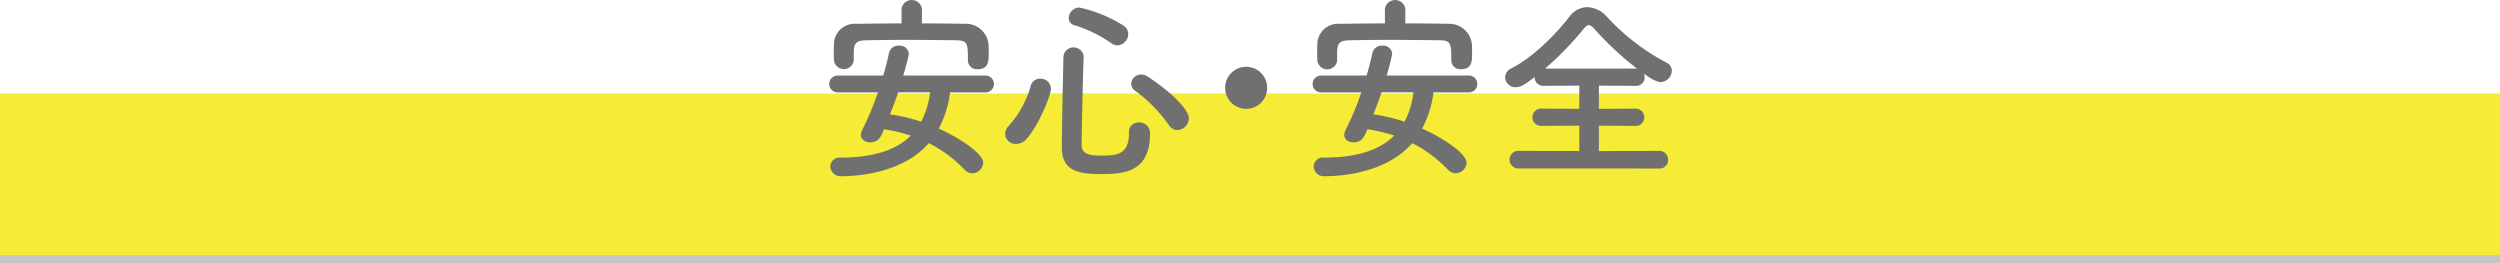 <svg xmlns="http://www.w3.org/2000/svg" width="375.492" height="39.616" viewBox="0 0 375.492 39.616"><g transform="translate(-772.956 -4161.447)"><path d="M375.492,1.3H0V-1.3H375.492Z" transform="translate(772.956 4199.764)" fill="#717071" opacity="0.4"/><rect width="375.492" height="24.279" transform="translate(772.956 4175.486)" fill="#f6ec35" style="mix-blend-mode:multiply;isolation:isolate"/><path d="M915.654,4175.32a15.834,15.834,0,0,1-1.7,5.449c2.921,1.279,6.671,3.691,6.671,5.121a1.662,1.662,0,0,1-1.639,1.577,1.571,1.571,0,0,1-1.131-.506,19.894,19.894,0,0,0-5.388-4.019c-3.661,4.228-9.945,4.972-13.129,4.972a1.524,1.524,0,0,1-1.668-1.489,1.375,1.375,0,0,1,1.549-1.31c4.466,0,8.158-.922,10.539-3.3a23.358,23.358,0,0,0-4.02-.953c-.476,1.161-.832,1.965-2.082,1.965-.746,0-1.4-.417-1.4-1.131a1.675,1.675,0,0,1,.18-.685,43.541,43.541,0,0,0,2.381-5.687h-6.044a1.265,1.265,0,1,1,0-2.53h6.847c.328-1.131.627-2.263.864-3.394a1.43,1.43,0,0,1,1.488-1.1,1.353,1.353,0,0,1,1.488,1.221c0,.179-.415,1.875-.832,3.275h12.3a1.266,1.266,0,1,1,0,2.53Zm-4.229-10.361c2.2,0,4.435.031,6.668.061a3.408,3.408,0,0,1,3.335,3.1c.029.447.029.953.029,1.428,0,1.1-.058,2.293-1.636,2.293a1.34,1.34,0,0,1-1.488-1.28v-.06c0-2.59-.06-2.977-1.818-3.006-2.32-.03-4.942-.059-7.5-.059-2.083,0-4.139.029-5.923.059-1.609.029-1.818.506-1.905,1.607v1.429a1.5,1.5,0,0,1-2.979-.059c0-.387-.029-.774-.029-1.161,0-.417.029-.863.029-1.34a3.125,3.125,0,0,1,3.425-2.947c2.231-.03,4.464-.061,6.729-.061v-2.172a1.546,1.546,0,0,1,3.065,0Zm-3.573,10.361c-.356,1.1-.8,2.2-1.221,3.305a26.05,26.05,0,0,1,4.675,1.1,12.372,12.372,0,0,0,1.34-4.407Z" fill="#717071"/><path d="M925.564,4183.061a1.569,1.569,0,0,1-1.639-1.488,1.772,1.772,0,0,1,.537-1.221,15.087,15.087,0,0,0,3.3-5.985,1.434,1.434,0,0,1,1.43-1.1,1.532,1.532,0,0,1,1.607,1.458c0,1.191-1.993,5.776-3.66,7.592A2.08,2.08,0,0,1,925.564,4183.061Zm12.621,4.525c-3.065,0-5.745-.387-5.745-3.93,0-3.364.148-9.109.238-13.694a1.527,1.527,0,0,1,3.037-.06v.06c-.148,4.585-.267,9.914-.3,13.278,0,1.279,1.041,1.578,2.946,1.578,2.471,0,4.168-.209,4.168-3.454a1.387,1.387,0,0,1,1.459-1.518,1.6,1.6,0,0,1,1.7,1.727C945.688,4187.586,941.283,4187.586,938.185,4187.586Zm1.639-19.679a19.746,19.746,0,0,0-5.507-2.68,1.081,1.081,0,0,1-.836-1.071,1.628,1.628,0,0,1,1.578-1.578,20.6,20.6,0,0,1,6.728,2.768,1.51,1.51,0,0,1,.627,1.221,1.725,1.725,0,0,1-1.639,1.7A1.656,1.656,0,0,1,939.824,4167.907Zm8.663,12.295a21.679,21.679,0,0,0-5.032-5.12,1.342,1.342,0,0,1-.6-1.071,1.481,1.481,0,0,1,1.52-1.369,1.766,1.766,0,0,1,.951.3c3.425,2.233,6.192,4.942,6.192,6.282a1.793,1.793,0,0,1-1.725,1.756A1.568,1.568,0,0,1,948.487,4180.2Z" fill="#717071"/><path d="M960.125,4177.791a3.156,3.156,0,1,1,3.156-3.155A3.137,3.137,0,0,1,960.125,4177.791Z" fill="#717071"/><path d="M988.257,4175.32a15.833,15.833,0,0,1-1.7,5.449c2.917,1.279,6.67,3.691,6.67,5.121a1.662,1.662,0,0,1-1.639,1.577,1.573,1.573,0,0,1-1.131-.506,19.88,19.88,0,0,0-5.388-4.019c-3.66,4.228-9.945,4.972-13.129,4.972a1.524,1.524,0,0,1-1.668-1.489,1.375,1.375,0,0,1,1.549-1.31c4.466,0,8.158-.922,10.539-3.3a23.37,23.37,0,0,0-4.019-.953c-.476,1.161-.833,1.965-2.083,1.965-.745,0-1.4-.417-1.4-1.131a1.676,1.676,0,0,1,.18-.685,43.407,43.407,0,0,0,2.381-5.687h-6.044a1.265,1.265,0,1,1,0-2.53h6.848c.327-1.131.626-2.263.864-3.394a1.429,1.429,0,0,1,1.488-1.1,1.352,1.352,0,0,1,1.487,1.221,33.487,33.487,0,0,1-.832,3.275h12.3a1.266,1.266,0,1,1,0,2.53Zm-4.228-10.361c2.2,0,4.434.031,6.667.061a3.407,3.407,0,0,1,3.335,3.1c.029.447.029.953.029,1.428,0,1.1-.058,2.293-1.635,2.293a1.339,1.339,0,0,1-1.488-1.28v-.06c0-2.59-.061-2.977-1.818-3.006-2.321-.03-4.942-.059-7.5-.059-2.083,0-4.139.029-5.922.059-1.61.029-1.819.506-1.906,1.607v1.429a1.495,1.495,0,0,1-2.978-.059c0-.387-.029-.774-.029-1.161,0-.417.029-.863.029-1.34a3.122,3.122,0,0,1,3.422-2.947c2.233-.03,4.466-.061,6.731-.061v-2.172a1.547,1.547,0,0,1,3.066,0Zm-3.573,10.361c-.357,1.1-.8,2.2-1.221,3.305a26.087,26.087,0,0,1,4.675,1.1,12.392,12.392,0,0,0,1.34-4.407Z" fill="#717071"/><path d="M1001.079,4186.752a1.326,1.326,0,1,1,0-2.649l9.081.03v-3.81l-5.627.029a1.3,1.3,0,1,1,0-2.59l5.627.029v-3.483l-5.357.03a1.266,1.266,0,0,1-1.34-1.28V4173c-1.282,1.013-2.056,1.549-2.859,1.549a1.534,1.534,0,0,1-1.578-1.489,1.485,1.485,0,0,1,.922-1.34c3.246-1.637,6.639-5.061,8.753-7.8a3.394,3.394,0,0,1,2.651-1.4,4.144,4.144,0,0,1,2.917,1.4,33.14,33.14,0,0,0,8.991,6.937,1.347,1.347,0,0,1,.8,1.22,1.76,1.76,0,0,1-1.726,1.7c-.148,0-.774-.031-2.47-1.252a1.8,1.8,0,0,1,.118.537,1.274,1.274,0,0,1-1.368,1.28l-5.508-.03v3.483l5.447-.029a1.3,1.3,0,0,1,1.369,1.309,1.259,1.259,0,0,1-1.369,1.281l-5.447-.029v3.81l9.049-.03a1.32,1.32,0,0,1,1.34,1.37,1.25,1.25,0,0,1-1.34,1.279Zm17.746-15a47.645,47.645,0,0,1-6.342-5.9c-.357-.416-.627-.625-.893-.625s-.505.209-.833.625a46.288,46.288,0,0,1-5.748,5.9Z" fill="#717071"/></g></svg>